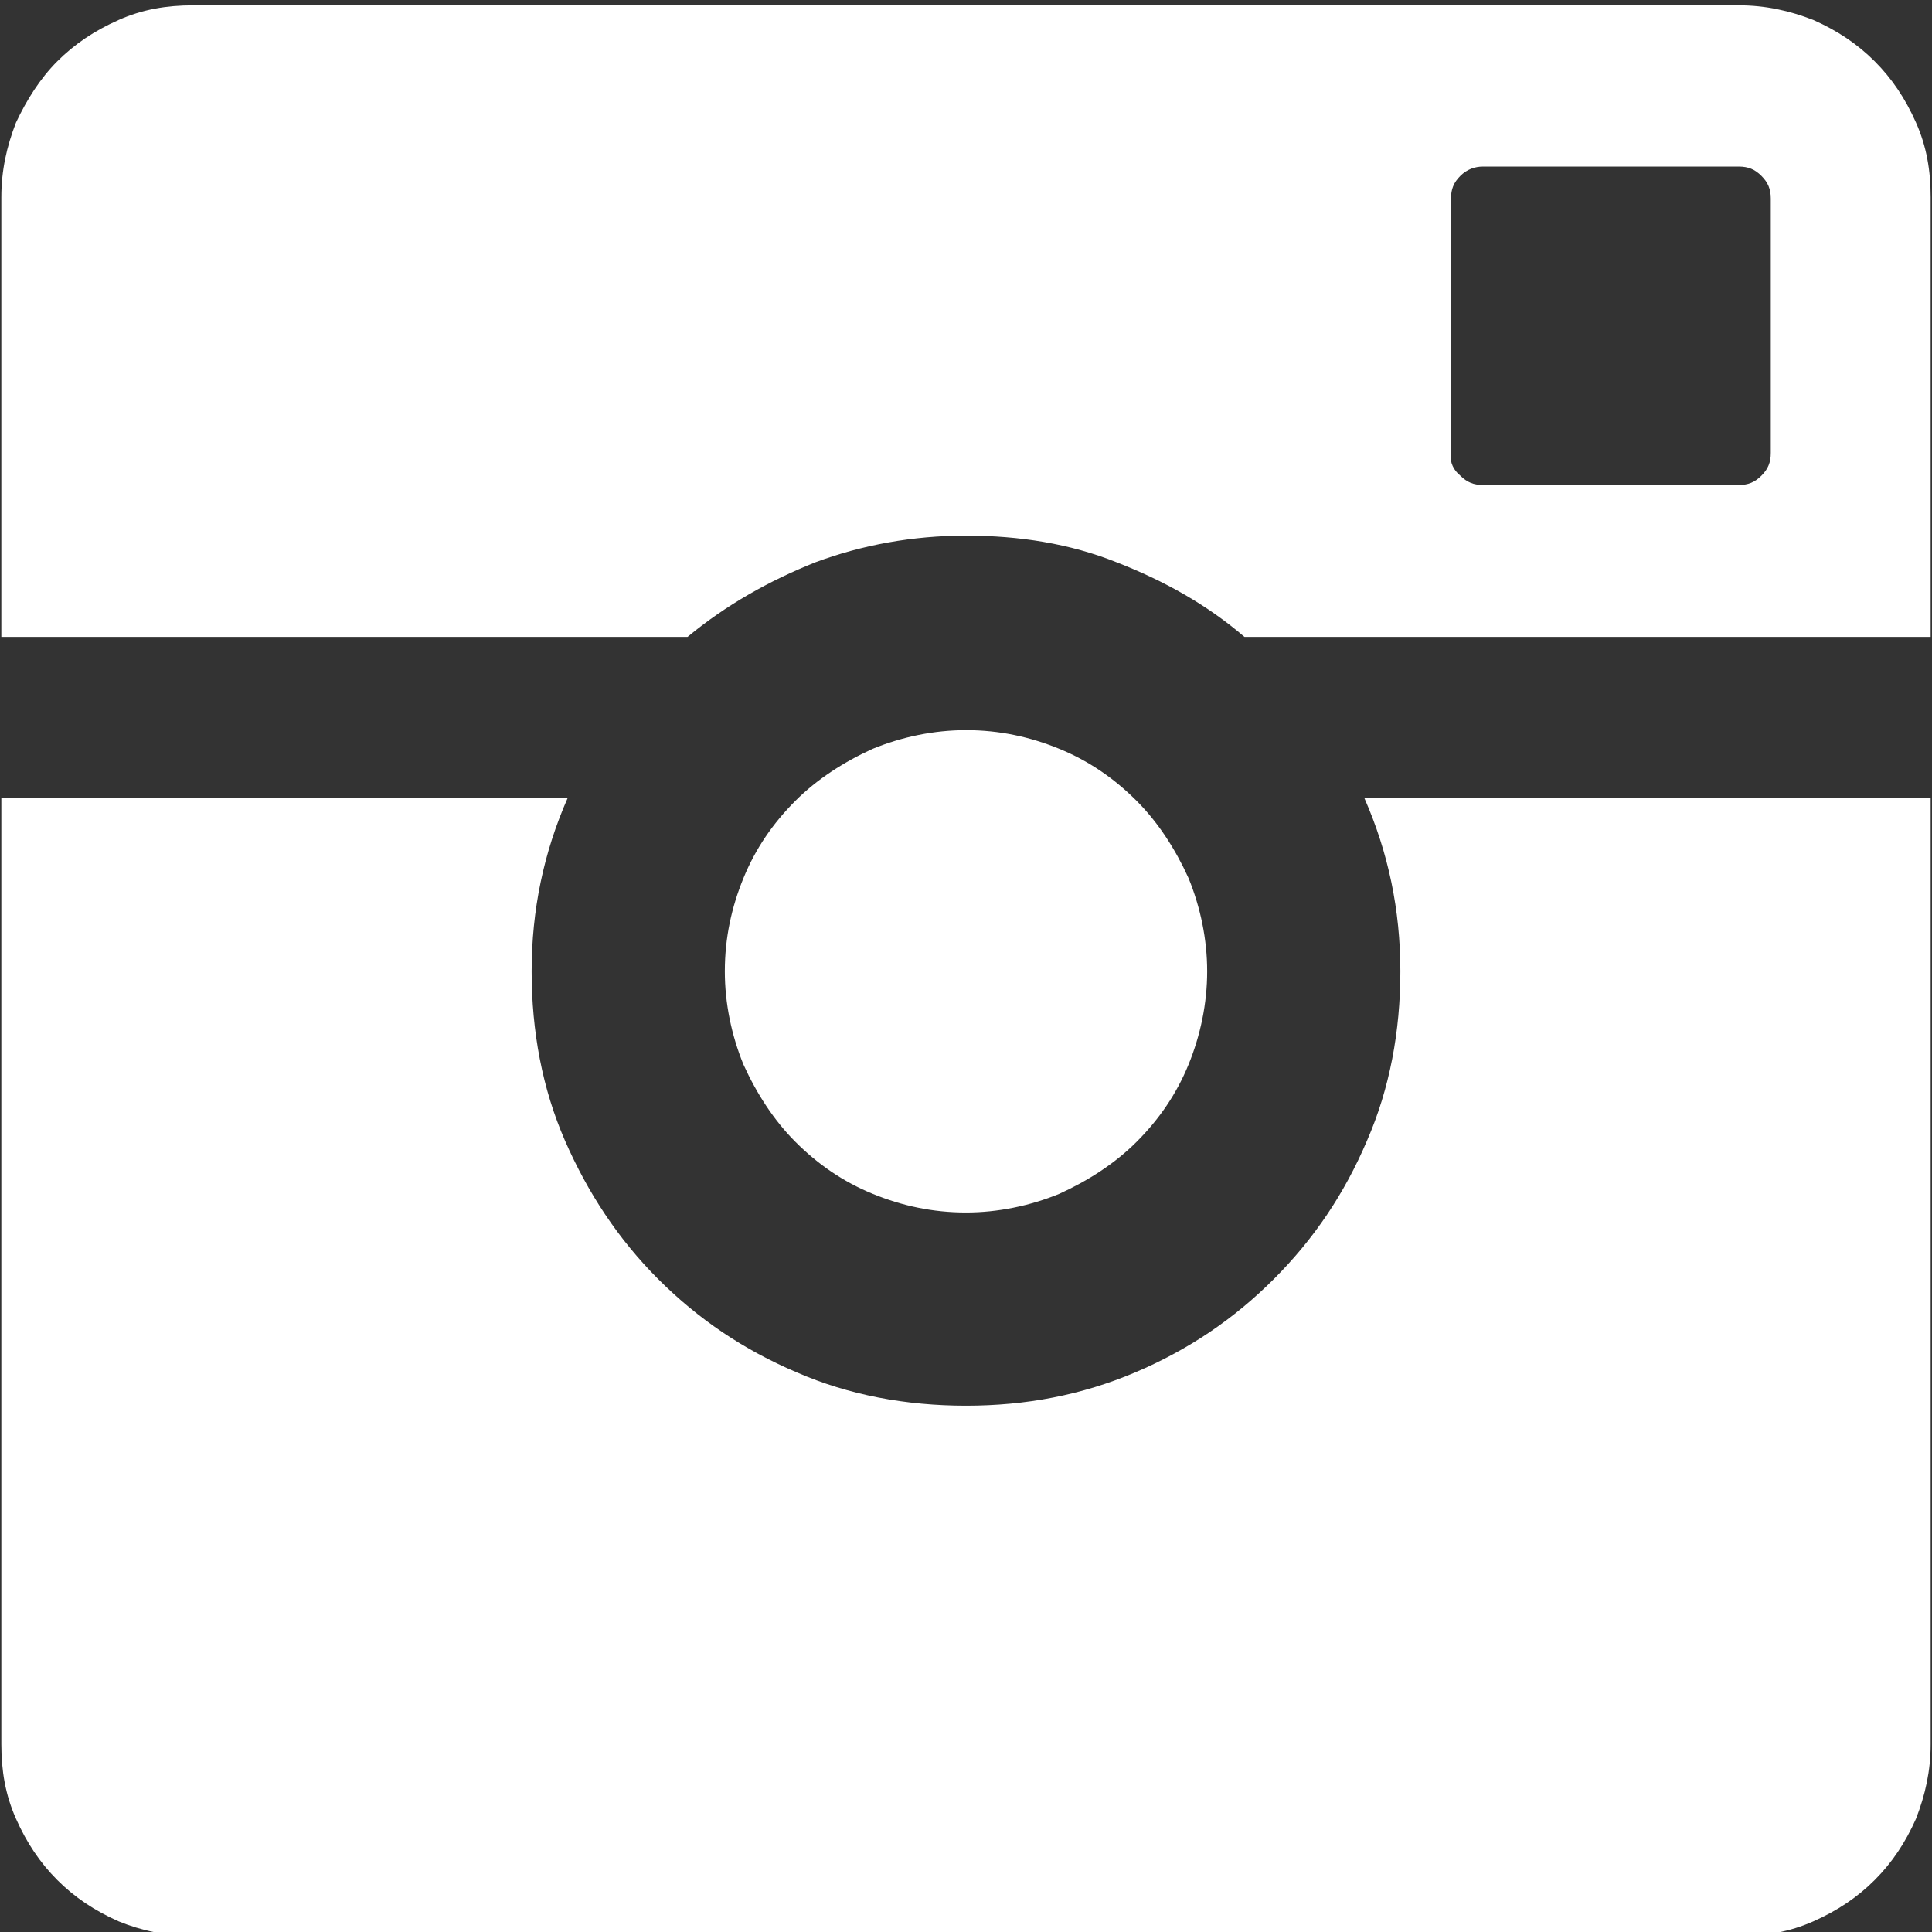 <?xml version="1.0" encoding="utf-8"?>
<!-- Generator: Adobe Illustrator 20.1.0, SVG Export Plug-In . SVG Version: 6.00 Build 0)  -->
<svg version="1.1" id="Layer_1" xmlns="http://www.w3.org/2000/svg" xmlns:xlink="http://www.w3.org/1999/xlink" x="0px" y="0px"
	 viewBox="0 0 145 145" style="enable-background:new 0 0 145 145;" xml:space="preserve">
<rect x="0" y="0" width="145" height="145" fill="#333333" stroke="none"/>
<style type="text/css">
	.st0{fill:#FFFFFF;}
</style>
<path class="st0" d="M61.2,42.2c-3.5,1.4-6.7,3.2-9.6,5.6H0.1v-33c0-2,0.4-3.8,1.1-5.6C2,7.5,3,5.9,4.3,4.6c1.3-1.3,2.8-2.3,4.6-3.1
	c1.8-0.8,3.6-1.1,5.6-1.1h116c2,0,3.8,0.4,5.6,1.1c1.8,0.8,3.3,1.8,4.6,3.1c1.3,1.3,2.3,2.8,3.1,4.6c0.8,1.8,1.1,3.6,1.1,5.6v33
	H93.4c-2.8-2.4-6-4.2-9.6-5.6c-3.5-1.4-7.3-2-11.3-2C68.5,40.2,64.7,40.9,61.2,42.2z M14.5,145.3c-2,0-3.9-0.4-5.6-1.1
	c-1.8-0.8-3.3-1.8-4.6-3.1c-1.3-1.3-2.3-2.8-3.1-4.6c-0.8-1.8-1.1-3.6-1.1-5.6v-71h42.5c-1.8,4.1-2.7,8.4-2.7,13
	c0,4.5,0.8,8.8,2.5,12.7c1.7,3.9,4,7.4,7,10.4c3,3,6.4,5.3,10.4,7c3.9,1.7,8.2,2.5,12.7,2.5c4.5,0,8.7-0.8,12.7-2.5
	c4-1.7,7.4-4,10.4-7c3-3,5.3-6.4,7-10.4c1.7-3.9,2.5-8.2,2.5-12.7c0-4.6-0.9-8.9-2.7-13h42.5v71c0,2-0.4,3.8-1.1,5.6
	c-0.8,1.8-1.8,3.3-3.1,4.6c-1.3,1.3-2.8,2.3-4.6,3.1c-1.8,0.8-3.6,1.1-5.6,1.1H14.5z M89.2,79.9c-0.9,2.2-2.2,4.1-3.9,5.8
	c-1.6,1.6-3.6,2.9-5.8,3.9c-2.2,0.9-4.6,1.4-7,1.4c-2.5,0-4.8-0.5-7-1.4c-2.2-0.9-4.1-2.2-5.8-3.9c-1.6-1.6-2.9-3.6-3.9-5.8
	c-0.9-2.2-1.4-4.6-1.4-7c0-2.5,0.5-4.8,1.4-7c0.9-2.2,2.2-4.1,3.9-5.8c1.6-1.6,3.6-2.9,5.8-3.9c2.2-0.9,4.6-1.4,7-1.4
	c2.5,0,4.8,0.5,7,1.4c2.2,0.9,4.1,2.2,5.8,3.9c1.6,1.6,2.9,3.6,3.9,5.8c0.9,2.2,1.4,4.6,1.4,7C90.6,75.3,90.1,77.7,89.2,79.9z
	 M109.6,35.7c0.5,0.5,1,0.7,1.7,0.7h19.2c0.7,0,1.2-0.2,1.7-0.7c0.5-0.5,0.7-1,0.7-1.7V14.9c0-0.7-0.2-1.2-0.7-1.7
	c-0.5-0.5-1-0.7-1.7-0.7h-19.2c-0.6,0-1.2,0.2-1.7,0.7c-0.5,0.5-0.7,1-0.7,1.7v19.2C108.8,34.7,109.1,35.3,109.6,35.7z"/>
</svg>
